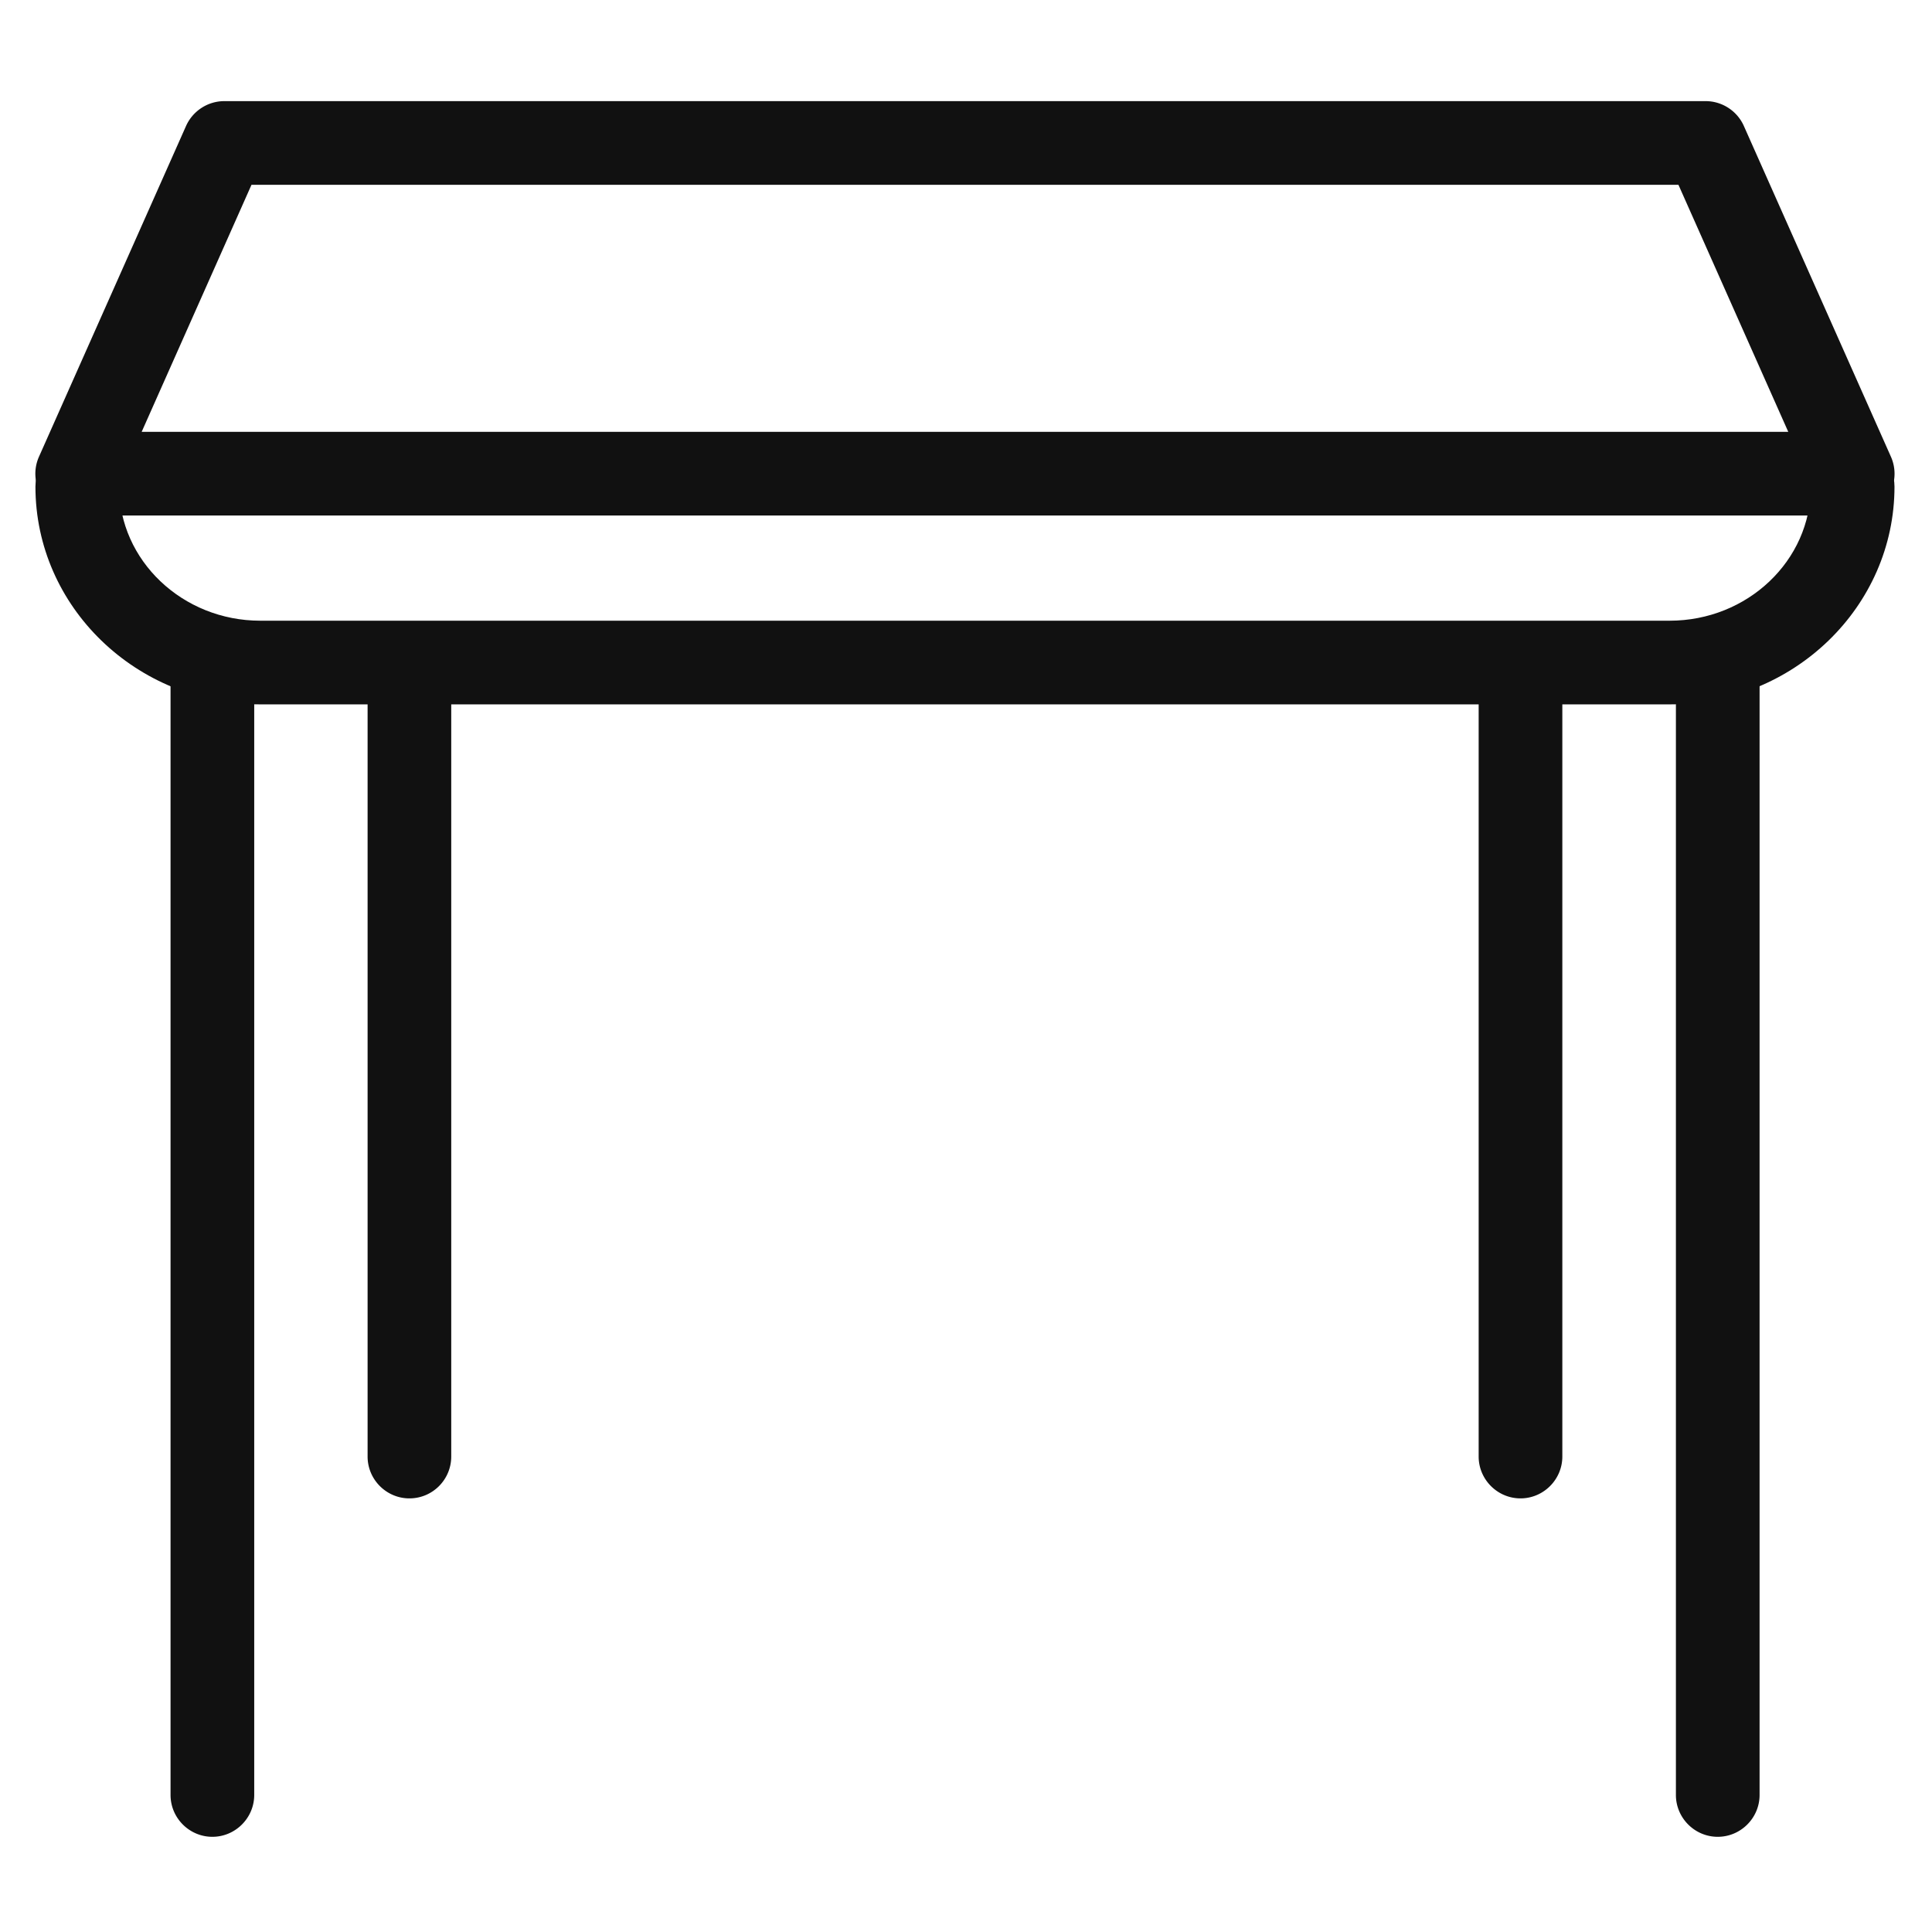 <svg t="1686061017724" class="icon" viewBox="0 0 1099 1024" version="1.1" xmlns="http://www.w3.org/2000/svg" p-id="9719" width="200" height="200"><path d="M949.76 363.179H148.063c-70.561 0-127.905-55.561-127.905-123.866 0-13.084 10.695-23.799 23.799-23.799 13.084 0 23.799 10.714 23.799 23.799 0 42.003 36.03 76.269 80.308 76.269h801.697c44.26 0 80.308-34.133 80.308-76.269 0-13.084 10.714-23.799 23.799-23.799s23.799 10.714 23.799 23.799c0 68.305-57.344 123.866-127.905 123.866z" fill="#111111" p-id="9720"></path><path d="M120.794 1007.351c-13.084 0-23.78-10.714-23.78-23.799V341.997c0-13.084 10.714-23.799 23.799-23.799s23.799 10.714 23.799 23.799v641.555c0 13.084-10.714 23.799-23.799 23.799z m856.329 0c-13.084 0-23.799-10.714-23.799-23.799V341.997c0-13.084 10.714-23.799 23.799-23.799s23.799 10.714 23.799 23.799v641.555c0 13.084-10.714 23.799-23.799 23.799zM864.92 814.839c-13.084 0-23.799-10.714-23.799-23.799V343.552c0-13.084 10.714-23.799 23.799-23.799s23.799 10.695 23.799 23.799v447.488c0 13.084-10.714 23.799-23.799 23.799z m-632.036 0c-13.084 0-23.78-10.714-23.78-23.799V343.552c0-13.084 10.695-23.799 23.78-23.799 13.084 0 23.799 10.695 23.799 23.799v447.488c0 13.084-10.581 23.799-23.799 23.799zM1053.867 255.735H43.956a23.761 23.761 0 0 1-21.788-33.432l83.646-188.113a23.893 23.893 0 0 1 21.788-14.165h842.619c9.406 0 17.977 5.594 21.769 14.165l83.646 188.113a23.761 23.761 0 0 1-21.769 33.432zM80.593 208.137h936.638l-62.464-140.516H143.057l-62.464 140.516z" fill="#111111" p-id="9721"></path></svg>